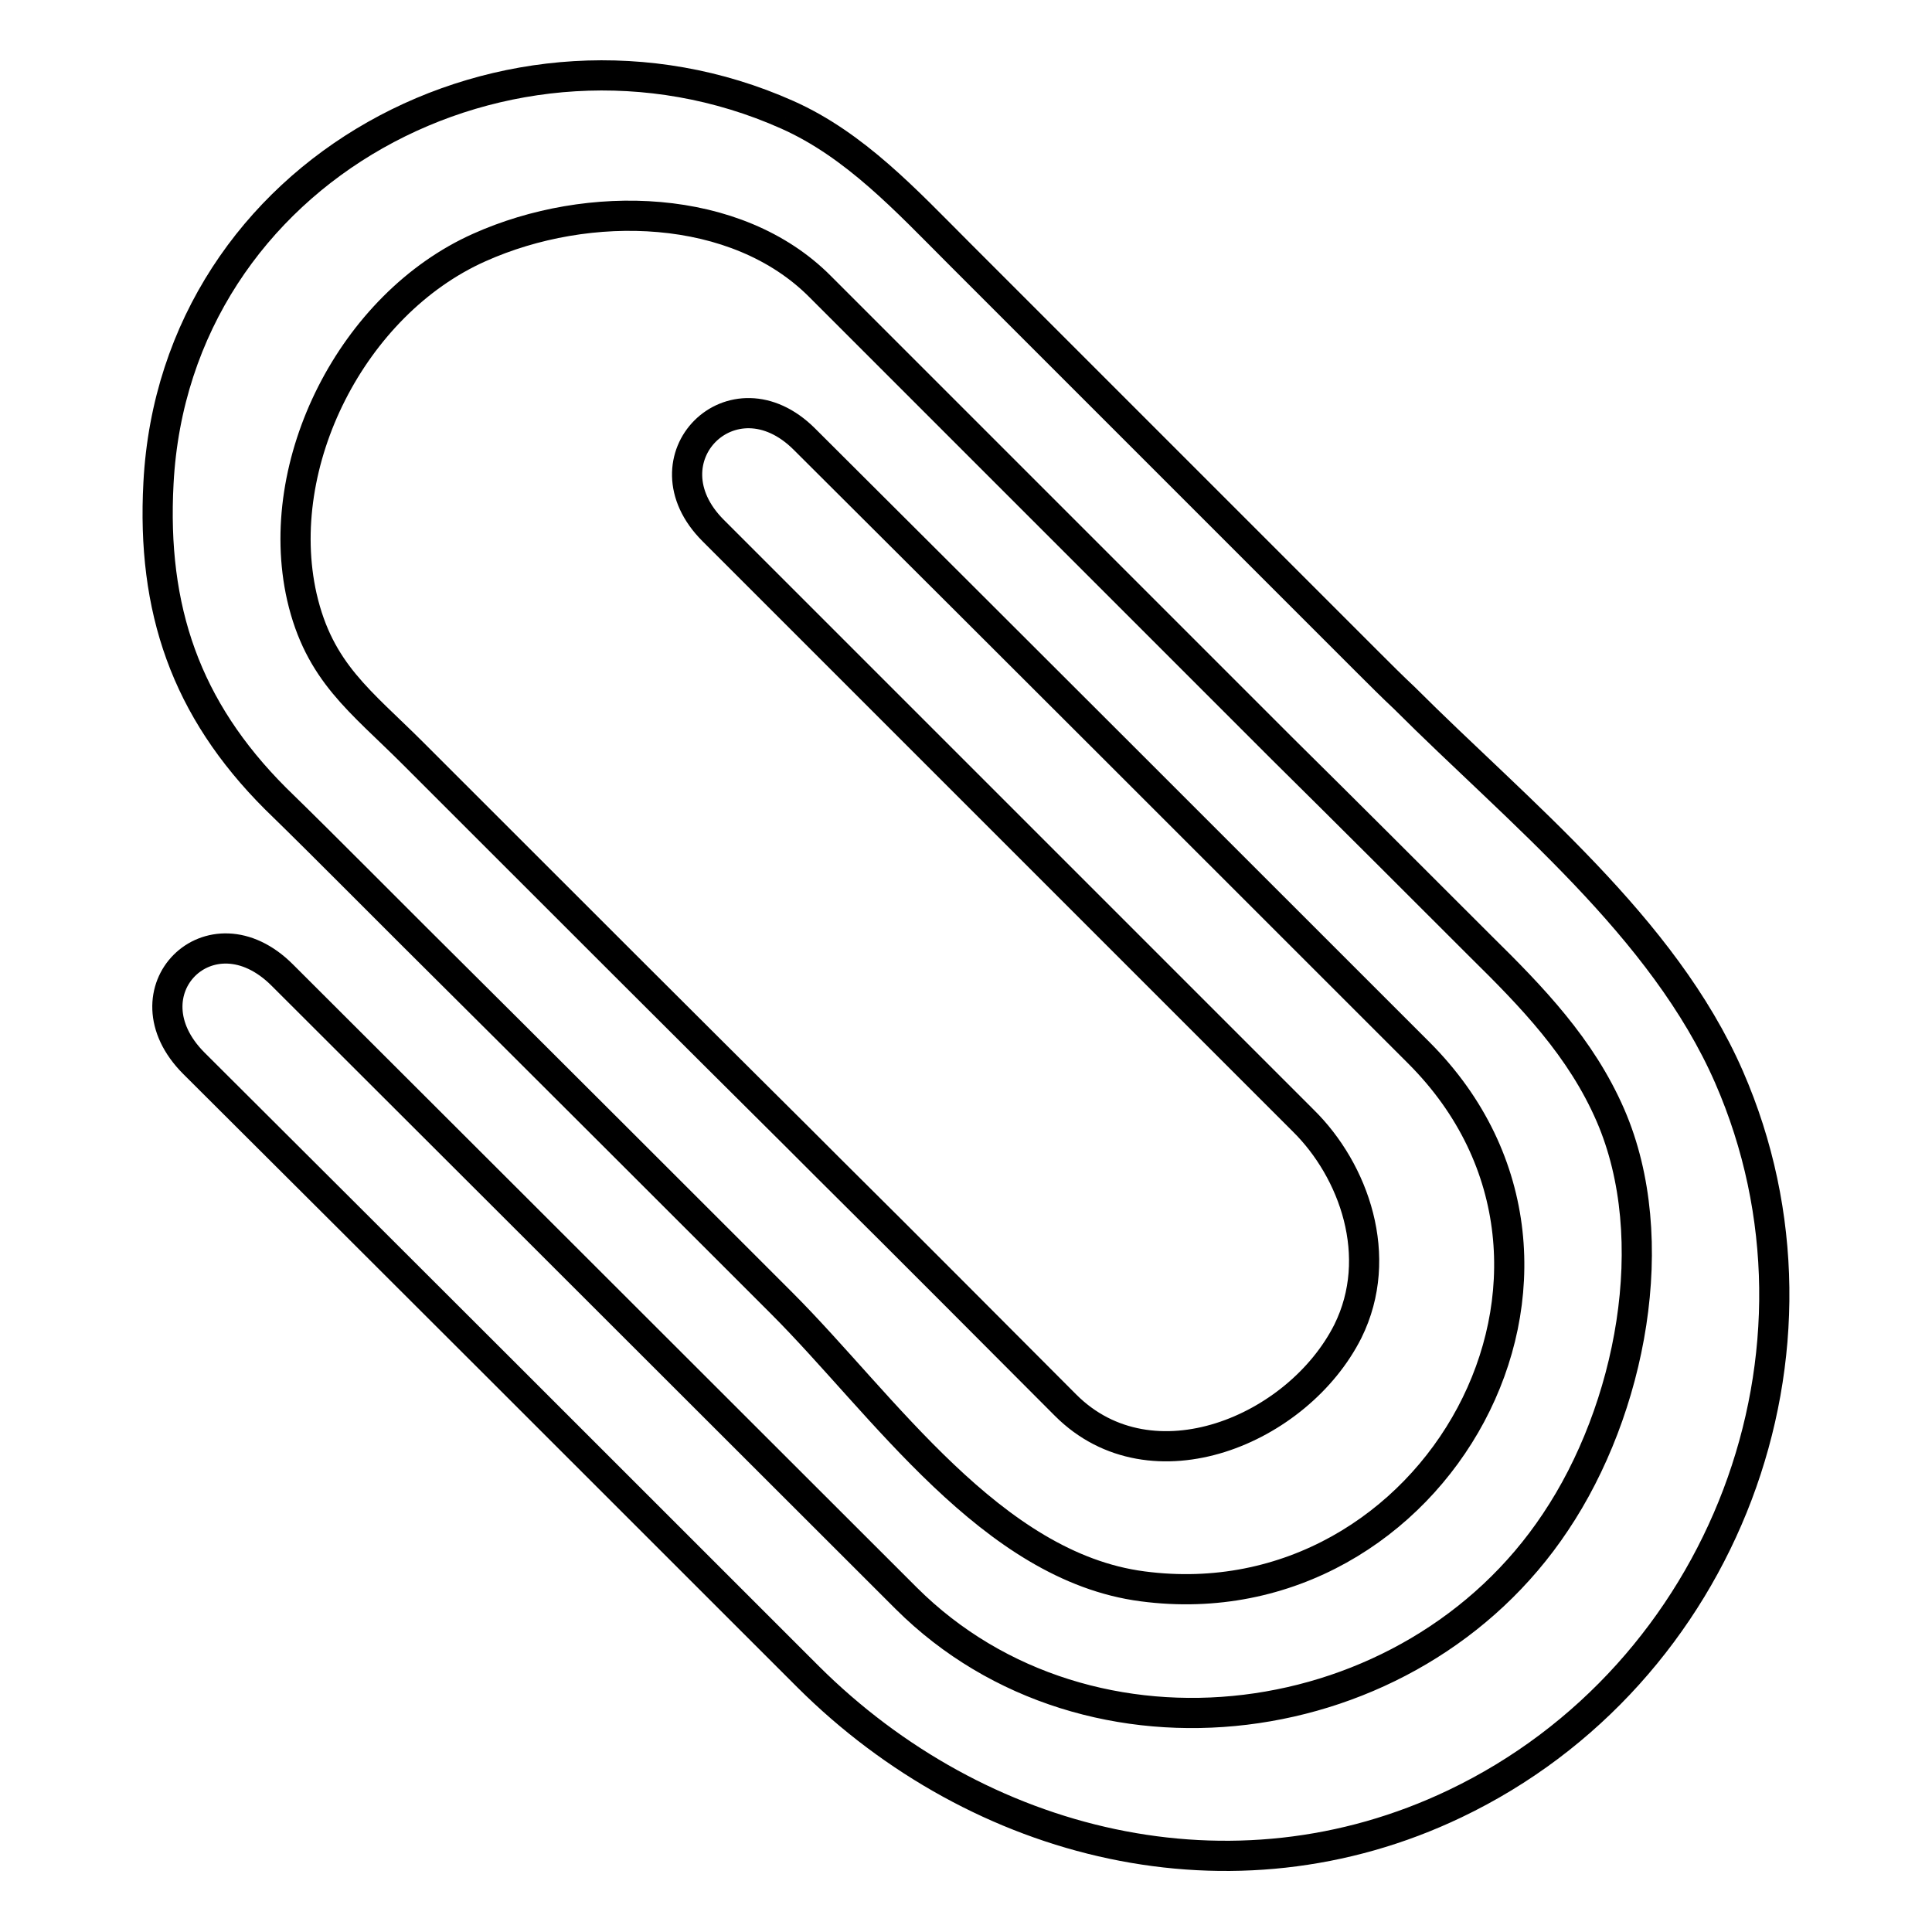 <?xml version="1.0" encoding="utf-8"?>
<!-- Svg Vector Icons : http://www.onlinewebfonts.com/icon -->
<!DOCTYPE svg PUBLIC "-//W3C//DTD SVG 1.1//EN" "http://www.w3.org/Graphics/SVG/1.1/DTD/svg11.dtd">
<svg version="1.1" xmlns="http://www.w3.org/2000/svg" xmlns:xlink="http://www.w3.org/1999/xlink" x="0px" y="0px" viewBox="0 0 256 256" enable-background="new 0 0 256 256" xml:space="preserve">
<g> <path stroke-width="4" fill-opacity="0" stroke="#000000"  d="M104.3,15.2c9,4,15.8,11.4,22.7,18.3c5.8,5.8,11.6,11.6,17.4,17.4c3.1,3.1,6.1,6.1,9.2,9.2 c9.4,9.4,18.5,18.5,27.7,27.7c1.6,1.6,3.2,3.2,4.8,4.7c15.1,15.1,34.3,30.3,43,50.2c15.8,36.2-0.7,79.3-36.3,96.3 c-29.5,14.1-63.1,5.7-85.7-16.8c-27.2-27.2-54-54-81.4-81.3c-9.5-9.5,2.2-21.2,11.7-11.7c0,0,55.1,55,82.7,82.6 c24.2,24.1,66.9,18.6,86-10.1c10-14.9,14.4-37.5,7.3-53.9c-3.9-9-10.4-15.7-17.2-22.4c-8.8-8.8-17.5-17.5-26.3-26.2 c-12.2-12.2-24.4-24.4-36.9-36.9l-5.8-5.8c-6.2-6.2-12.3-12.3-18.5-18.5C97.6,26.8,78,26.3,63.5,32.8C46.7,40.3,36,61.4,40,79.1 c2.3,10,7.8,13.8,14.7,20.7l0.9,0.9l4.2,4.2c15.3,15.3,30.6,30.6,45.9,45.8l4.1,4.1c11.5,11.4,22.8,22.8,31.4,31.4 c11.4,11.4,30.8,3.3,37.4-9.8c4.9-9.9,0.8-21.3-5.9-27.9c-16.7-16.7-33.5-33.5-50.2-50.2c-9.4-9.4-18.5-18.5-28-28 c-9.5-9.5,2.6-21.6,12.1-12.1c27.4,27.3,54.3,54.2,81.4,81.3c28.5,28.5,2.1,75.8-36.6,70.7c-20-2.6-34.4-24.1-47.8-37.5 c-0.5-0.5-1.1-1.1-1.6-1.6l-4.2-4.2c0,0-28.4-28.4-42.8-42.7l-7.2-7.2c-3.8-3.8-7.5-7.5-11.3-11.2C24.6,93.9,20.1,80.7,21,64 C23.2,22.4,67.7-1.1,104.3,15.2"/></g>
</svg>